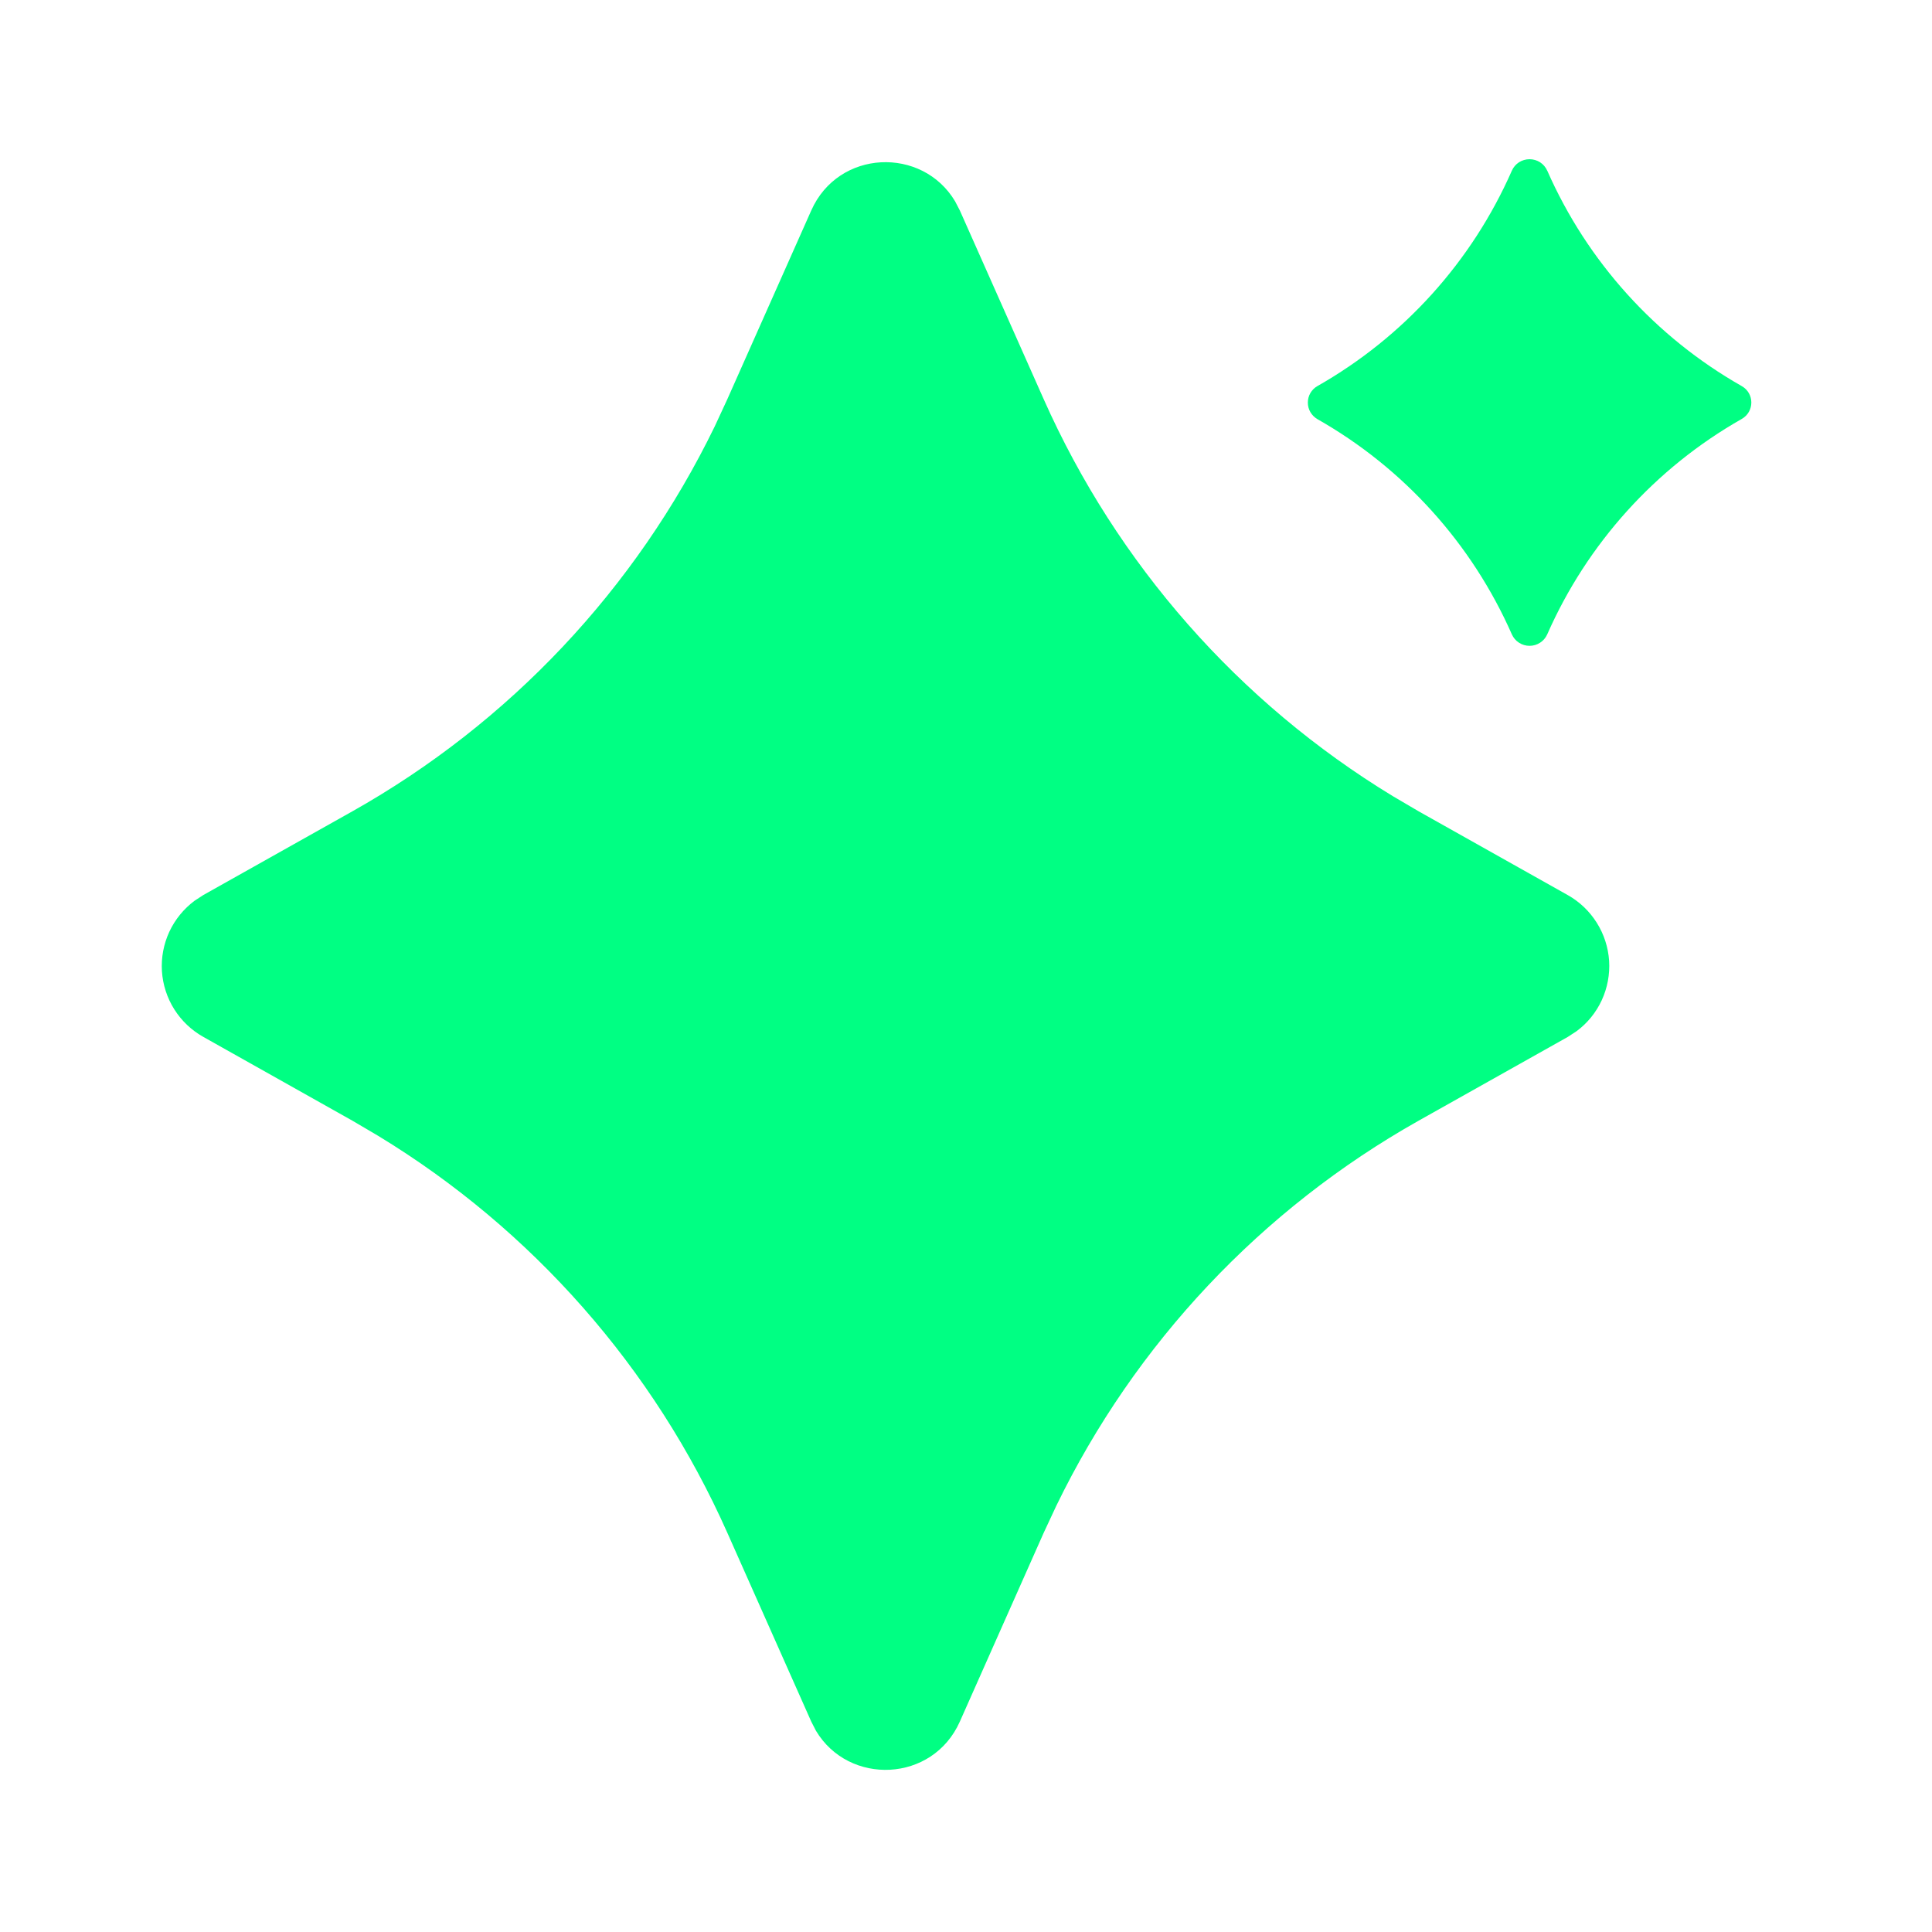 <svg width="32" height="32" viewBox="0 0 32 32" fill="none" xmlns="http://www.w3.org/2000/svg">
<g clip-path="url(#clip0_4114_5621)">
<path d="M13.437 3.486C13.887 2.472 15.275 2.423 15.819 3.334L15.898 3.486L17.287 6.612C18.5 9.341 20.518 11.635 23.07 13.187L23.499 13.439L25.966 14.825C26.162 14.935 26.327 15.092 26.447 15.283C26.567 15.473 26.637 15.69 26.652 15.914C26.666 16.138 26.624 16.363 26.53 16.567C26.436 16.77 26.292 16.948 26.111 17.081L25.967 17.175L23.499 18.561C20.896 20.026 18.801 22.25 17.497 24.938L17.287 25.388L15.898 28.515C15.447 29.528 14.059 29.578 13.515 28.667L13.437 28.515L12.047 25.388C10.834 22.659 8.817 20.365 6.265 18.814L5.835 18.561L3.369 17.175C3.172 17.065 3.007 16.908 2.887 16.718C2.767 16.528 2.697 16.311 2.682 16.086C2.668 15.862 2.71 15.638 2.804 15.434C2.899 15.23 3.043 15.053 3.223 14.919L3.367 14.825L5.835 13.439C8.439 11.974 10.533 9.75 11.838 7.063L12.047 6.612L13.437 3.486ZM25.628 2.828C26.29 4.332 27.419 5.582 28.847 6.394C29.061 6.514 29.061 6.82 28.847 6.94C27.418 7.752 26.289 9.003 25.627 10.507C25.602 10.563 25.561 10.612 25.509 10.645C25.457 10.679 25.396 10.697 25.334 10.697C25.272 10.697 25.211 10.679 25.159 10.645C25.107 10.612 25.066 10.563 25.041 10.507C24.378 9.003 23.249 7.753 21.82 6.942C21.772 6.914 21.732 6.874 21.704 6.826C21.676 6.778 21.662 6.724 21.662 6.668C21.662 6.613 21.676 6.558 21.704 6.51C21.732 6.462 21.772 6.422 21.82 6.395C23.25 5.583 24.379 4.332 25.041 2.827C25.066 2.77 25.107 2.722 25.159 2.688C25.211 2.655 25.272 2.637 25.334 2.637C25.396 2.637 25.457 2.655 25.509 2.688C25.561 2.722 25.602 2.77 25.627 2.827L25.628 2.828Z" fill="#00FF83"/>
</g>
<defs>
<clipPath id="clip0_4114_5621">
<rect width="32" height="32" fill="white"/>
</clipPath>
</defs>
</svg>
